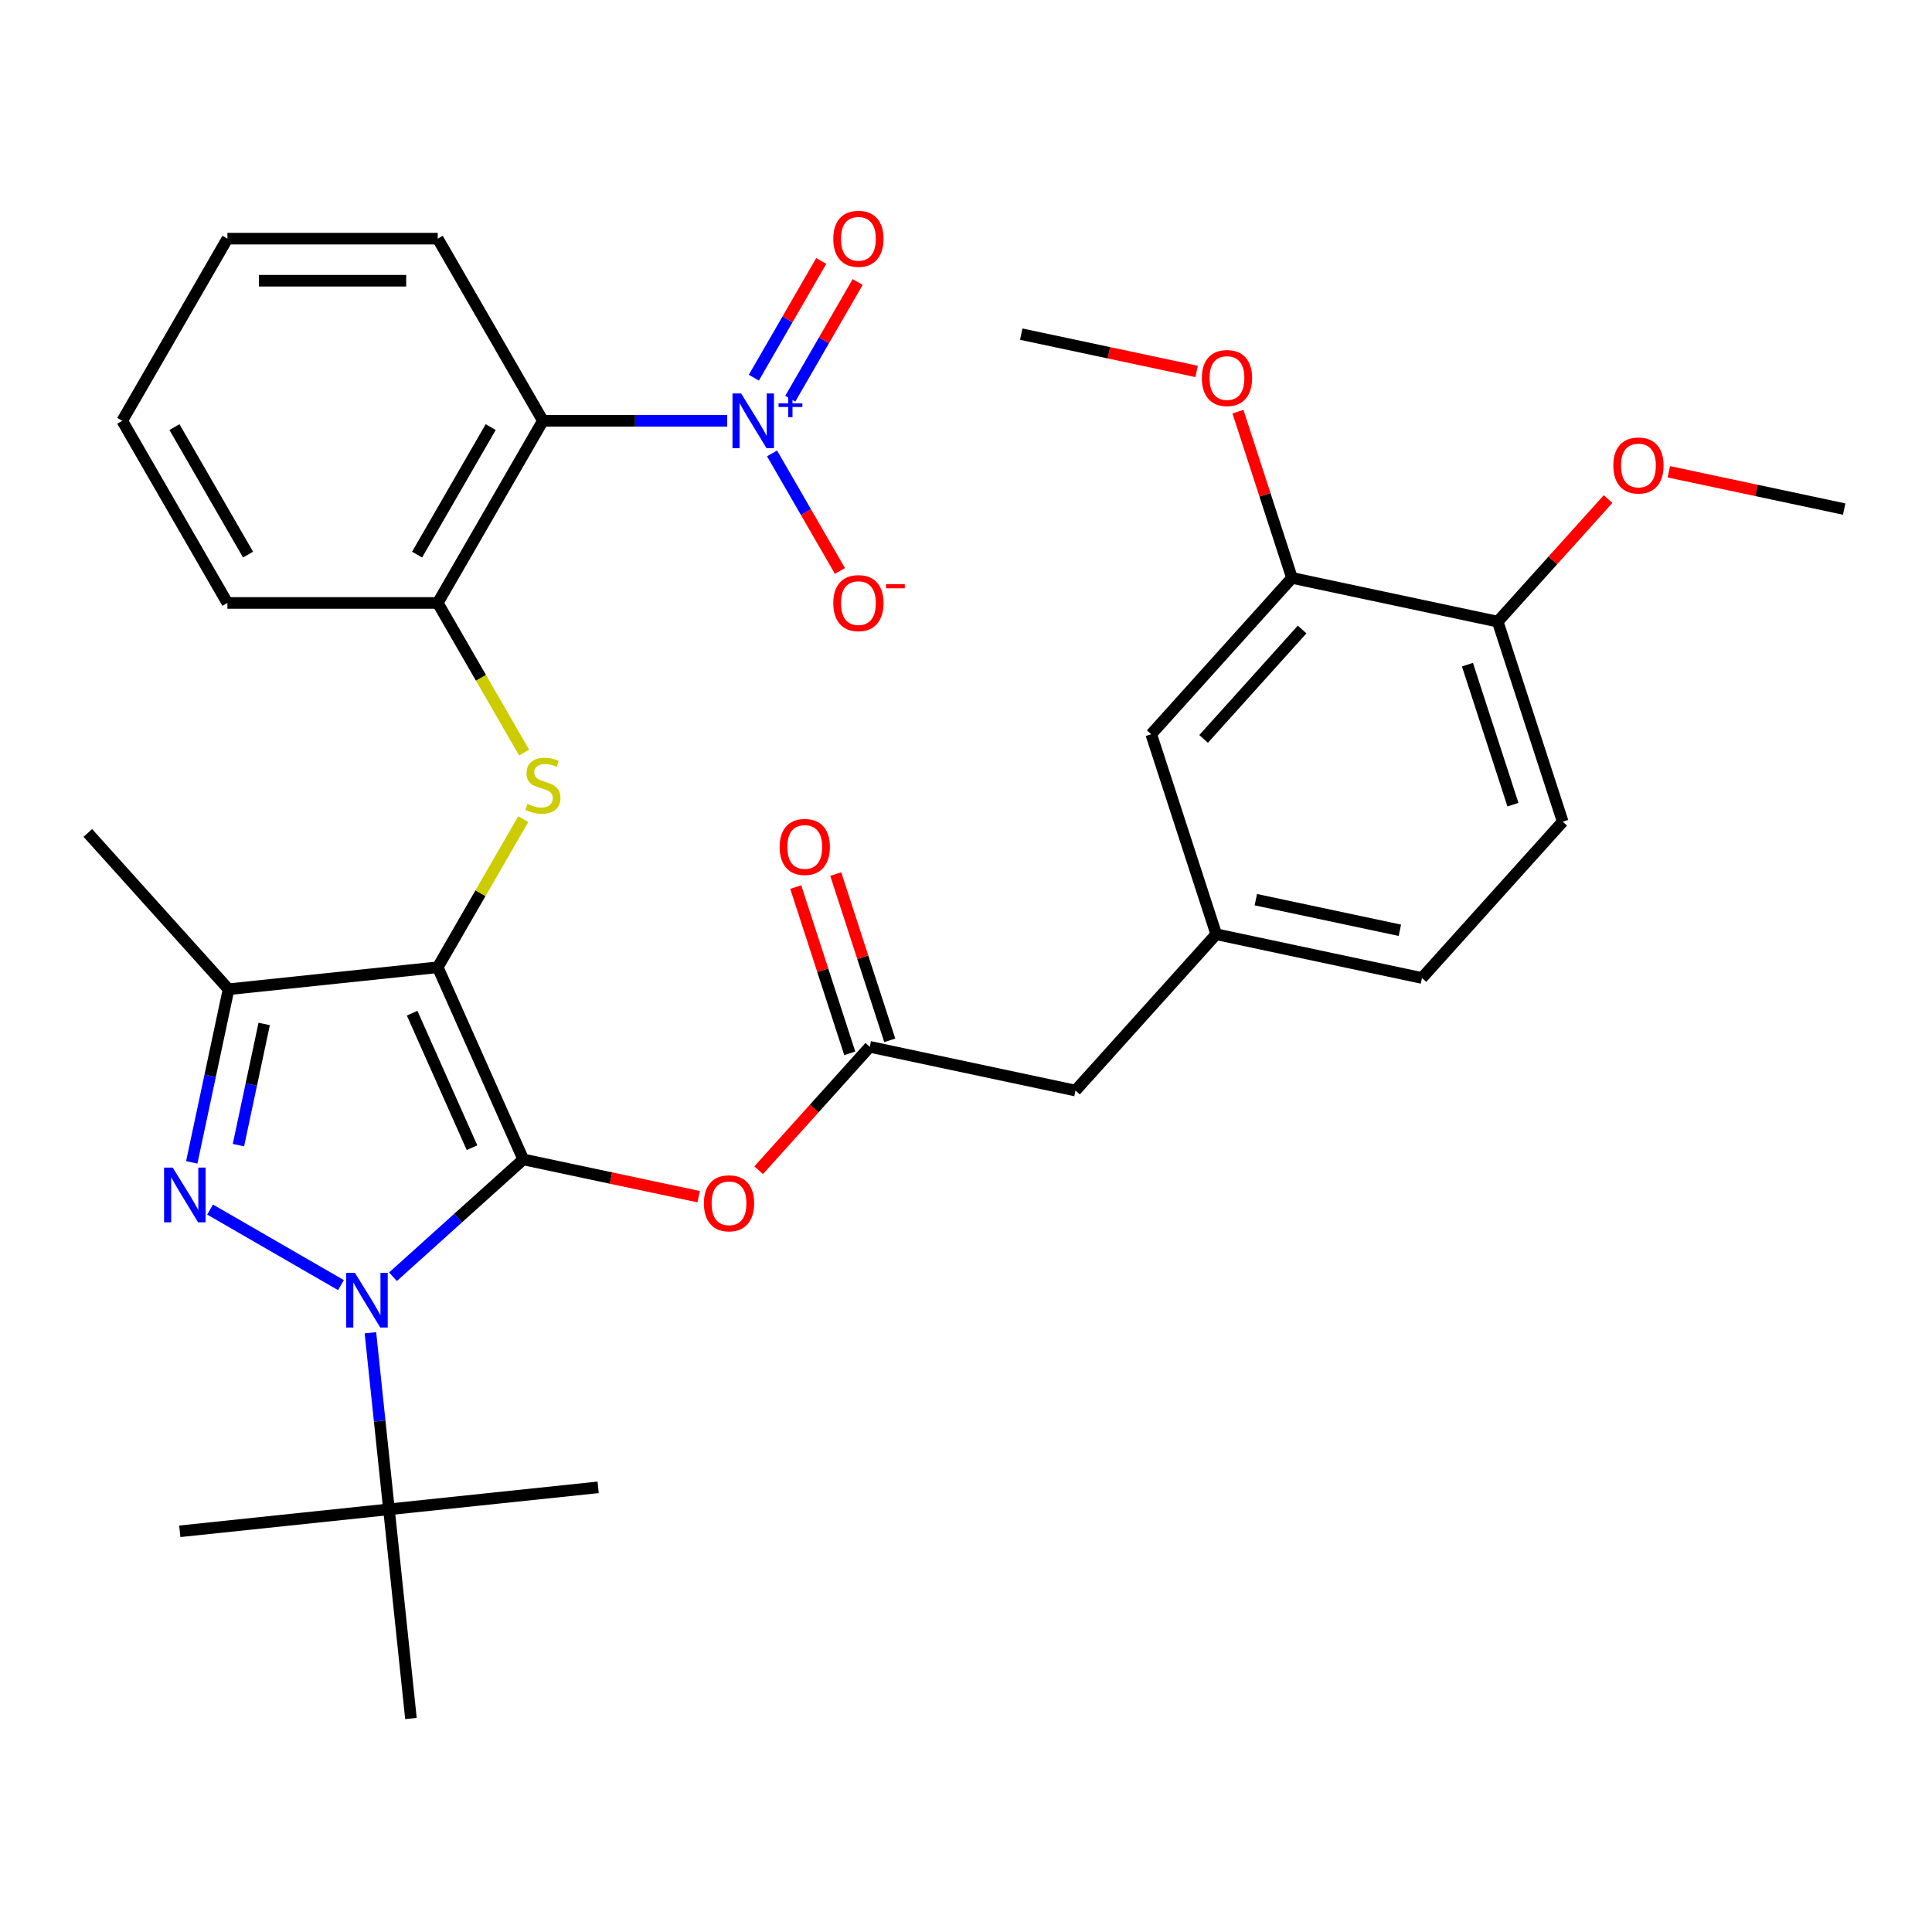 <?xml version='1.0' encoding='iso-8859-1'?>
<svg version='1.1' baseProfile='full'
              xmlns='http://www.w3.org/2000/svg'
                      xmlns:rdkit='http://www.rdkit.org/xml'
                      xmlns:xlink='http://www.w3.org/1999/xlink'
                  xml:space='preserve'
width='1000px' height='1000px' viewBox='0 0 1000 1000'>
<!-- END OF HEADER -->
<rect style='opacity:1.0;fill:#FFFFFF;stroke:none' width='1000' height='1000' x='0' y='0'> </rect>
<path class='bond-0' d='M 270.851,600.106 L 226.571,500.651' style='fill:none;fill-rule:evenodd;stroke:#000000;stroke-width:6px;stroke-linecap:butt;stroke-linejoin:miter;stroke-opacity:1' />
<path class='bond-0' d='M 244.318,594.044 L 213.322,524.425' style='fill:none;fill-rule:evenodd;stroke:#000000;stroke-width:6px;stroke-linecap:butt;stroke-linejoin:miter;stroke-opacity:1' />
<path class='bond-1' d='M 270.851,600.106 L 237.13,630.468' style='fill:none;fill-rule:evenodd;stroke:#000000;stroke-width:6px;stroke-linecap:butt;stroke-linejoin:miter;stroke-opacity:1' />
<path class='bond-1' d='M 237.13,630.468 L 203.409,660.831' style='fill:none;fill-rule:evenodd;stroke:#0000FF;stroke-width:6px;stroke-linecap:butt;stroke-linejoin:miter;stroke-opacity:1' />
<path class='bond-7' d='M 270.851,600.106 L 316.234,609.752' style='fill:none;fill-rule:evenodd;stroke:#000000;stroke-width:6px;stroke-linecap:butt;stroke-linejoin:miter;stroke-opacity:1' />
<path class='bond-7' d='M 316.234,609.752 L 361.617,619.399' style='fill:none;fill-rule:evenodd;stroke:#FF0000;stroke-width:6px;stroke-linecap:butt;stroke-linejoin:miter;stroke-opacity:1' />
<path class='bond-3' d='M 226.571,500.651 L 118.301,512.031' style='fill:none;fill-rule:evenodd;stroke:#000000;stroke-width:6px;stroke-linecap:butt;stroke-linejoin:miter;stroke-opacity:1' />
<path class='bond-5' d='M 226.571,500.651 L 248.707,462.311' style='fill:none;fill-rule:evenodd;stroke:#000000;stroke-width:6px;stroke-linecap:butt;stroke-linejoin:miter;stroke-opacity:1' />
<path class='bond-5' d='M 248.707,462.311 L 270.842,423.971' style='fill:none;fill-rule:evenodd;stroke:#CCCC00;stroke-width:6px;stroke-linecap:butt;stroke-linejoin:miter;stroke-opacity:1' />
<path class='bond-2' d='M 176.486,665.18 L 108.739,626.066' style='fill:none;fill-rule:evenodd;stroke:#0000FF;stroke-width:6px;stroke-linecap:butt;stroke-linejoin:miter;stroke-opacity:1' />
<path class='bond-10' d='M 191.722,689.834 L 196.524,735.528' style='fill:none;fill-rule:evenodd;stroke:#0000FF;stroke-width:6px;stroke-linecap:butt;stroke-linejoin:miter;stroke-opacity:1' />
<path class='bond-10' d='M 196.524,735.528 L 201.327,781.222' style='fill:none;fill-rule:evenodd;stroke:#000000;stroke-width:6px;stroke-linecap:butt;stroke-linejoin:miter;stroke-opacity:1' />
<path class='bond-33' d='M 99.254,601.637 L 108.777,556.834' style='fill:none;fill-rule:evenodd;stroke:#0000FF;stroke-width:6px;stroke-linecap:butt;stroke-linejoin:miter;stroke-opacity:1' />
<path class='bond-33' d='M 108.777,556.834 L 118.301,512.031' style='fill:none;fill-rule:evenodd;stroke:#000000;stroke-width:6px;stroke-linecap:butt;stroke-linejoin:miter;stroke-opacity:1' />
<path class='bond-33' d='M 123.409,592.723 L 130.075,561.361' style='fill:none;fill-rule:evenodd;stroke:#0000FF;stroke-width:6px;stroke-linecap:butt;stroke-linejoin:miter;stroke-opacity:1' />
<path class='bond-33' d='M 130.075,561.361 L 136.741,529.999' style='fill:none;fill-rule:evenodd;stroke:#000000;stroke-width:6px;stroke-linecap:butt;stroke-linejoin:miter;stroke-opacity:1' />
<path class='bond-21' d='M 118.301,512.031 L 45.455,431.127' style='fill:none;fill-rule:evenodd;stroke:#000000;stroke-width:6px;stroke-linecap:butt;stroke-linejoin:miter;stroke-opacity:1' />
<path class='bond-4' d='M 376.41,217.807 L 328.707,217.807' style='fill:none;fill-rule:evenodd;stroke:#0000FF;stroke-width:6px;stroke-linecap:butt;stroke-linejoin:miter;stroke-opacity:1' />
<path class='bond-4' d='M 328.707,217.807 L 281.005,217.807' style='fill:none;fill-rule:evenodd;stroke:#000000;stroke-width:6px;stroke-linecap:butt;stroke-linejoin:miter;stroke-opacity:1' />
<path class='bond-11' d='M 399.618,234.688 L 417.183,265.111' style='fill:none;fill-rule:evenodd;stroke:#0000FF;stroke-width:6px;stroke-linecap:butt;stroke-linejoin:miter;stroke-opacity:1' />
<path class='bond-11' d='M 417.183,265.111 L 434.747,295.534' style='fill:none;fill-rule:evenodd;stroke:#FF0000;stroke-width:6px;stroke-linecap:butt;stroke-linejoin:miter;stroke-opacity:1' />
<path class='bond-13' d='M 409.046,206.368 L 426.484,176.166' style='fill:none;fill-rule:evenodd;stroke:#0000FF;stroke-width:6px;stroke-linecap:butt;stroke-linejoin:miter;stroke-opacity:1' />
<path class='bond-13' d='M 426.484,176.166 L 443.921,145.963' style='fill:none;fill-rule:evenodd;stroke:#FF0000;stroke-width:6px;stroke-linecap:butt;stroke-linejoin:miter;stroke-opacity:1' />
<path class='bond-13' d='M 390.19,195.482 L 407.627,165.279' style='fill:none;fill-rule:evenodd;stroke:#0000FF;stroke-width:6px;stroke-linecap:butt;stroke-linejoin:miter;stroke-opacity:1' />
<path class='bond-13' d='M 407.627,165.279 L 425.065,135.076' style='fill:none;fill-rule:evenodd;stroke:#FF0000;stroke-width:6px;stroke-linecap:butt;stroke-linejoin:miter;stroke-opacity:1' />
<path class='bond-8' d='M 271.281,389.528 L 248.926,350.808' style='fill:none;fill-rule:evenodd;stroke:#CCCC00;stroke-width:6px;stroke-linecap:butt;stroke-linejoin:miter;stroke-opacity:1' />
<path class='bond-8' d='M 248.926,350.808 L 226.571,312.088' style='fill:none;fill-rule:evenodd;stroke:#000000;stroke-width:6px;stroke-linecap:butt;stroke-linejoin:miter;stroke-opacity:1' />
<path class='bond-6' d='M 281.005,217.807 L 226.571,312.088' style='fill:none;fill-rule:evenodd;stroke:#000000;stroke-width:6px;stroke-linecap:butt;stroke-linejoin:miter;stroke-opacity:1' />
<path class='bond-6' d='M 253.983,221.062 L 215.88,287.059' style='fill:none;fill-rule:evenodd;stroke:#000000;stroke-width:6px;stroke-linecap:butt;stroke-linejoin:miter;stroke-opacity:1' />
<path class='bond-23' d='M 281.005,217.807 L 226.571,123.525' style='fill:none;fill-rule:evenodd;stroke:#000000;stroke-width:6px;stroke-linecap:butt;stroke-linejoin:miter;stroke-opacity:1' />
<path class='bond-9' d='M 392.683,605.699 L 421.434,573.768' style='fill:none;fill-rule:evenodd;stroke:#FF0000;stroke-width:6px;stroke-linecap:butt;stroke-linejoin:miter;stroke-opacity:1' />
<path class='bond-9' d='M 421.434,573.768 L 450.185,541.837' style='fill:none;fill-rule:evenodd;stroke:#000000;stroke-width:6px;stroke-linecap:butt;stroke-linejoin:miter;stroke-opacity:1' />
<path class='bond-25' d='M 226.571,312.088 L 117.704,312.088' style='fill:none;fill-rule:evenodd;stroke:#000000;stroke-width:6px;stroke-linecap:butt;stroke-linejoin:miter;stroke-opacity:1' />
<path class='bond-16' d='M 460.539,538.473 L 446.558,495.444' style='fill:none;fill-rule:evenodd;stroke:#000000;stroke-width:6px;stroke-linecap:butt;stroke-linejoin:miter;stroke-opacity:1' />
<path class='bond-16' d='M 446.558,495.444 L 432.578,452.416' style='fill:none;fill-rule:evenodd;stroke:#FF0000;stroke-width:6px;stroke-linecap:butt;stroke-linejoin:miter;stroke-opacity:1' />
<path class='bond-16' d='M 439.831,545.201 L 425.851,502.172' style='fill:none;fill-rule:evenodd;stroke:#000000;stroke-width:6px;stroke-linecap:butt;stroke-linejoin:miter;stroke-opacity:1' />
<path class='bond-16' d='M 425.851,502.172 L 411.87,459.144' style='fill:none;fill-rule:evenodd;stroke:#FF0000;stroke-width:6px;stroke-linecap:butt;stroke-linejoin:miter;stroke-opacity:1' />
<path class='bond-18' d='M 450.185,541.837 L 556.673,564.471' style='fill:none;fill-rule:evenodd;stroke:#000000;stroke-width:6px;stroke-linecap:butt;stroke-linejoin:miter;stroke-opacity:1' />
<path class='bond-26' d='M 201.327,781.222 L 93.057,792.602' style='fill:none;fill-rule:evenodd;stroke:#000000;stroke-width:6px;stroke-linecap:butt;stroke-linejoin:miter;stroke-opacity:1' />
<path class='bond-27' d='M 201.327,781.222 L 309.598,769.843' style='fill:none;fill-rule:evenodd;stroke:#000000;stroke-width:6px;stroke-linecap:butt;stroke-linejoin:miter;stroke-opacity:1' />
<path class='bond-28' d='M 201.327,781.222 L 212.707,889.493' style='fill:none;fill-rule:evenodd;stroke:#000000;stroke-width:6px;stroke-linecap:butt;stroke-linejoin:miter;stroke-opacity:1' />
<path class='bond-12' d='M 668.724,299.125 L 595.878,380.029' style='fill:none;fill-rule:evenodd;stroke:#000000;stroke-width:6px;stroke-linecap:butt;stroke-linejoin:miter;stroke-opacity:1' />
<path class='bond-12' d='M 673.977,325.83 L 622.985,382.463' style='fill:none;fill-rule:evenodd;stroke:#000000;stroke-width:6px;stroke-linecap:butt;stroke-linejoin:miter;stroke-opacity:1' />
<path class='bond-22' d='M 668.724,299.125 L 654.743,256.097' style='fill:none;fill-rule:evenodd;stroke:#000000;stroke-width:6px;stroke-linecap:butt;stroke-linejoin:miter;stroke-opacity:1' />
<path class='bond-22' d='M 654.743,256.097 L 640.762,213.068' style='fill:none;fill-rule:evenodd;stroke:#FF0000;stroke-width:6px;stroke-linecap:butt;stroke-linejoin:miter;stroke-opacity:1' />
<path class='bond-35' d='M 668.724,299.125 L 775.211,321.76' style='fill:none;fill-rule:evenodd;stroke:#000000;stroke-width:6px;stroke-linecap:butt;stroke-linejoin:miter;stroke-opacity:1' />
<path class='bond-14' d='M 775.211,321.76 L 808.853,425.298' style='fill:none;fill-rule:evenodd;stroke:#000000;stroke-width:6px;stroke-linecap:butt;stroke-linejoin:miter;stroke-opacity:1' />
<path class='bond-14' d='M 759.55,344.019 L 783.099,416.496' style='fill:none;fill-rule:evenodd;stroke:#000000;stroke-width:6px;stroke-linecap:butt;stroke-linejoin:miter;stroke-opacity:1' />
<path class='bond-24' d='M 775.211,321.76 L 803.774,290.038' style='fill:none;fill-rule:evenodd;stroke:#000000;stroke-width:6px;stroke-linecap:butt;stroke-linejoin:miter;stroke-opacity:1' />
<path class='bond-24' d='M 803.774,290.038 L 832.336,258.317' style='fill:none;fill-rule:evenodd;stroke:#FF0000;stroke-width:6px;stroke-linecap:butt;stroke-linejoin:miter;stroke-opacity:1' />
<path class='bond-15' d='M 595.878,380.029 L 629.519,483.568' style='fill:none;fill-rule:evenodd;stroke:#000000;stroke-width:6px;stroke-linecap:butt;stroke-linejoin:miter;stroke-opacity:1' />
<path class='bond-17' d='M 629.519,483.568 L 556.673,564.471' style='fill:none;fill-rule:evenodd;stroke:#000000;stroke-width:6px;stroke-linecap:butt;stroke-linejoin:miter;stroke-opacity:1' />
<path class='bond-20' d='M 629.519,483.568 L 736.007,506.202' style='fill:none;fill-rule:evenodd;stroke:#000000;stroke-width:6px;stroke-linecap:butt;stroke-linejoin:miter;stroke-opacity:1' />
<path class='bond-20' d='M 650.019,465.665 L 724.561,481.51' style='fill:none;fill-rule:evenodd;stroke:#000000;stroke-width:6px;stroke-linecap:butt;stroke-linejoin:miter;stroke-opacity:1' />
<path class='bond-19' d='M 808.853,425.298 L 736.007,506.202' style='fill:none;fill-rule:evenodd;stroke:#000000;stroke-width:6px;stroke-linecap:butt;stroke-linejoin:miter;stroke-opacity:1' />
<path class='bond-29' d='M 619.36,192.245 L 573.977,182.599' style='fill:none;fill-rule:evenodd;stroke:#FF0000;stroke-width:6px;stroke-linecap:butt;stroke-linejoin:miter;stroke-opacity:1' />
<path class='bond-29' d='M 573.977,182.599 L 528.594,172.952' style='fill:none;fill-rule:evenodd;stroke:#000000;stroke-width:6px;stroke-linecap:butt;stroke-linejoin:miter;stroke-opacity:1' />
<path class='bond-34' d='M 226.571,123.525 L 117.704,123.525' style='fill:none;fill-rule:evenodd;stroke:#000000;stroke-width:6px;stroke-linecap:butt;stroke-linejoin:miter;stroke-opacity:1' />
<path class='bond-34' d='M 210.241,145.299 L 134.034,145.299' style='fill:none;fill-rule:evenodd;stroke:#000000;stroke-width:6px;stroke-linecap:butt;stroke-linejoin:miter;stroke-opacity:1' />
<path class='bond-30' d='M 863.779,244.198 L 909.162,253.844' style='fill:none;fill-rule:evenodd;stroke:#FF0000;stroke-width:6px;stroke-linecap:butt;stroke-linejoin:miter;stroke-opacity:1' />
<path class='bond-30' d='M 909.162,253.844 L 954.545,263.491' style='fill:none;fill-rule:evenodd;stroke:#000000;stroke-width:6px;stroke-linecap:butt;stroke-linejoin:miter;stroke-opacity:1' />
<path class='bond-32' d='M 117.704,312.088 L 63.271,217.807' style='fill:none;fill-rule:evenodd;stroke:#000000;stroke-width:6px;stroke-linecap:butt;stroke-linejoin:miter;stroke-opacity:1' />
<path class='bond-32' d='M 128.396,287.059 L 90.292,221.062' style='fill:none;fill-rule:evenodd;stroke:#000000;stroke-width:6px;stroke-linecap:butt;stroke-linejoin:miter;stroke-opacity:1' />
<path class='bond-31' d='M 117.704,123.525 L 63.271,217.807' style='fill:none;fill-rule:evenodd;stroke:#000000;stroke-width:6px;stroke-linecap:butt;stroke-linejoin:miter;stroke-opacity:1' />
<path  class='atom-2' d='M 183.687 658.792
L 192.967 673.792
Q 193.887 675.272, 195.367 677.952
Q 196.847 680.632, 196.927 680.792
L 196.927 658.792
L 200.687 658.792
L 200.687 687.112
L 196.807 687.112
L 186.847 670.712
Q 185.687 668.792, 184.447 666.592
Q 183.247 664.392, 182.887 663.712
L 182.887 687.112
L 179.207 687.112
L 179.207 658.792
L 183.687 658.792
' fill='#0000FF'/>
<path  class='atom-3' d='M 89.406 604.359
L 98.686 619.359
Q 99.606 620.839, 101.086 623.519
Q 102.566 626.199, 102.646 626.359
L 102.646 604.359
L 106.406 604.359
L 106.406 632.679
L 102.526 632.679
L 92.566 616.279
Q 91.406 614.359, 90.166 612.159
Q 88.966 609.959, 88.606 609.279
L 88.606 632.679
L 84.926 632.679
L 84.926 604.359
L 89.406 604.359
' fill='#0000FF'/>
<path  class='atom-5' d='M 383.611 203.647
L 392.891 218.647
Q 393.811 220.127, 395.291 222.807
Q 396.771 225.487, 396.851 225.647
L 396.851 203.647
L 400.611 203.647
L 400.611 231.967
L 396.731 231.967
L 386.771 215.567
Q 385.611 213.647, 384.371 211.447
Q 383.171 209.247, 382.811 208.567
L 382.811 231.967
L 379.131 231.967
L 379.131 203.647
L 383.611 203.647
' fill='#0000FF'/>
<path  class='atom-5' d='M 402.987 208.752
L 407.977 208.752
L 407.977 203.498
L 410.195 203.498
L 410.195 208.752
L 415.316 208.752
L 415.316 210.652
L 410.195 210.652
L 410.195 215.932
L 407.977 215.932
L 407.977 210.652
L 402.987 210.652
L 402.987 208.752
' fill='#0000FF'/>
<path  class='atom-6' d='M 273.005 416.09
Q 273.325 416.21, 274.645 416.77
Q 275.965 417.33, 277.405 417.69
Q 278.885 418.01, 280.325 418.01
Q 283.005 418.01, 284.565 416.73
Q 286.125 415.41, 286.125 413.13
Q 286.125 411.57, 285.325 410.61
Q 284.565 409.65, 283.365 409.13
Q 282.165 408.61, 280.165 408.01
Q 277.645 407.25, 276.125 406.53
Q 274.645 405.81, 273.565 404.29
Q 272.525 402.77, 272.525 400.21
Q 272.525 396.65, 274.925 394.45
Q 277.365 392.25, 282.165 392.25
Q 285.445 392.25, 289.165 393.81
L 288.245 396.89
Q 284.845 395.49, 282.285 395.49
Q 279.525 395.49, 278.005 396.65
Q 276.485 397.77, 276.525 399.73
Q 276.525 401.25, 277.285 402.17
Q 278.085 403.09, 279.205 403.61
Q 280.365 404.13, 282.285 404.73
Q 284.845 405.53, 286.365 406.33
Q 287.885 407.13, 288.965 408.77
Q 290.085 410.37, 290.085 413.13
Q 290.085 417.05, 287.445 419.17
Q 284.845 421.25, 280.485 421.25
Q 277.965 421.25, 276.045 420.69
Q 274.165 420.17, 271.925 419.25
L 273.005 416.09
' fill='#CCCC00'/>
<path  class='atom-8' d='M 364.339 622.821
Q 364.339 616.021, 367.699 612.221
Q 371.059 608.421, 377.339 608.421
Q 383.619 608.421, 386.979 612.221
Q 390.339 616.021, 390.339 622.821
Q 390.339 629.701, 386.939 633.621
Q 383.539 637.501, 377.339 637.501
Q 371.099 637.501, 367.699 633.621
Q 364.339 629.741, 364.339 622.821
M 377.339 634.301
Q 381.659 634.301, 383.979 631.421
Q 386.339 628.501, 386.339 622.821
Q 386.339 617.261, 383.979 614.461
Q 381.659 611.621, 377.339 611.621
Q 373.019 611.621, 370.659 614.421
Q 368.339 617.221, 368.339 622.821
Q 368.339 628.541, 370.659 631.421
Q 373.019 634.301, 377.339 634.301
' fill='#FF0000'/>
<path  class='atom-12' d='M 431.305 312.168
Q 431.305 305.368, 434.665 301.568
Q 438.025 297.768, 444.305 297.768
Q 450.585 297.768, 453.945 301.568
Q 457.305 305.368, 457.305 312.168
Q 457.305 319.048, 453.905 322.968
Q 450.505 326.848, 444.305 326.848
Q 438.065 326.848, 434.665 322.968
Q 431.305 319.088, 431.305 312.168
M 444.305 323.648
Q 448.625 323.648, 450.945 320.768
Q 453.305 317.848, 453.305 312.168
Q 453.305 306.608, 450.945 303.808
Q 448.625 300.968, 444.305 300.968
Q 439.985 300.968, 437.625 303.768
Q 435.305 306.568, 435.305 312.168
Q 435.305 317.888, 437.625 320.768
Q 439.985 323.648, 444.305 323.648
' fill='#FF0000'/>
<path  class='atom-12' d='M 458.625 302.391
L 468.314 302.391
L 468.314 304.503
L 458.625 304.503
L 458.625 302.391
' fill='#FF0000'/>
<path  class='atom-14' d='M 431.305 123.605
Q 431.305 116.805, 434.665 113.005
Q 438.025 109.205, 444.305 109.205
Q 450.585 109.205, 453.945 113.005
Q 457.305 116.805, 457.305 123.605
Q 457.305 130.485, 453.905 134.405
Q 450.505 138.285, 444.305 138.285
Q 438.065 138.285, 434.665 134.405
Q 431.305 130.525, 431.305 123.605
M 444.305 135.085
Q 448.625 135.085, 450.945 132.205
Q 453.305 129.285, 453.305 123.605
Q 453.305 118.045, 450.945 115.245
Q 448.625 112.405, 444.305 112.405
Q 439.985 112.405, 437.625 115.205
Q 435.305 118.005, 435.305 123.605
Q 435.305 129.325, 437.625 132.205
Q 439.985 135.085, 444.305 135.085
' fill='#FF0000'/>
<path  class='atom-17' d='M 403.544 438.378
Q 403.544 431.578, 406.904 427.778
Q 410.264 423.978, 416.544 423.978
Q 422.824 423.978, 426.184 427.778
Q 429.544 431.578, 429.544 438.378
Q 429.544 445.258, 426.144 449.178
Q 422.744 453.058, 416.544 453.058
Q 410.304 453.058, 406.904 449.178
Q 403.544 445.298, 403.544 438.378
M 416.544 449.858
Q 420.864 449.858, 423.184 446.978
Q 425.544 444.058, 425.544 438.378
Q 425.544 432.818, 423.184 430.018
Q 420.864 427.178, 416.544 427.178
Q 412.224 427.178, 409.864 429.978
Q 407.544 432.778, 407.544 438.378
Q 407.544 444.098, 409.864 446.978
Q 412.224 449.858, 416.544 449.858
' fill='#FF0000'/>
<path  class='atom-23' d='M 622.082 195.667
Q 622.082 188.867, 625.442 185.067
Q 628.802 181.267, 635.082 181.267
Q 641.362 181.267, 644.722 185.067
Q 648.082 188.867, 648.082 195.667
Q 648.082 202.547, 644.682 206.467
Q 641.282 210.347, 635.082 210.347
Q 628.842 210.347, 625.442 206.467
Q 622.082 202.587, 622.082 195.667
M 635.082 207.147
Q 639.402 207.147, 641.722 204.267
Q 644.082 201.347, 644.082 195.667
Q 644.082 190.107, 641.722 187.307
Q 639.402 184.467, 635.082 184.467
Q 630.762 184.467, 628.402 187.267
Q 626.082 190.067, 626.082 195.667
Q 626.082 201.387, 628.402 204.267
Q 630.762 207.147, 635.082 207.147
' fill='#FF0000'/>
<path  class='atom-25' d='M 835.058 240.936
Q 835.058 234.136, 838.418 230.336
Q 841.778 226.536, 848.058 226.536
Q 854.338 226.536, 857.698 230.336
Q 861.058 234.136, 861.058 240.936
Q 861.058 247.816, 857.658 251.736
Q 854.258 255.616, 848.058 255.616
Q 841.818 255.616, 838.418 251.736
Q 835.058 247.856, 835.058 240.936
M 848.058 252.416
Q 852.378 252.416, 854.698 249.536
Q 857.058 246.616, 857.058 240.936
Q 857.058 235.376, 854.698 232.576
Q 852.378 229.736, 848.058 229.736
Q 843.738 229.736, 841.378 232.536
Q 839.058 235.336, 839.058 240.936
Q 839.058 246.656, 841.378 249.536
Q 843.738 252.416, 848.058 252.416
' fill='#FF0000'/>
</svg>
